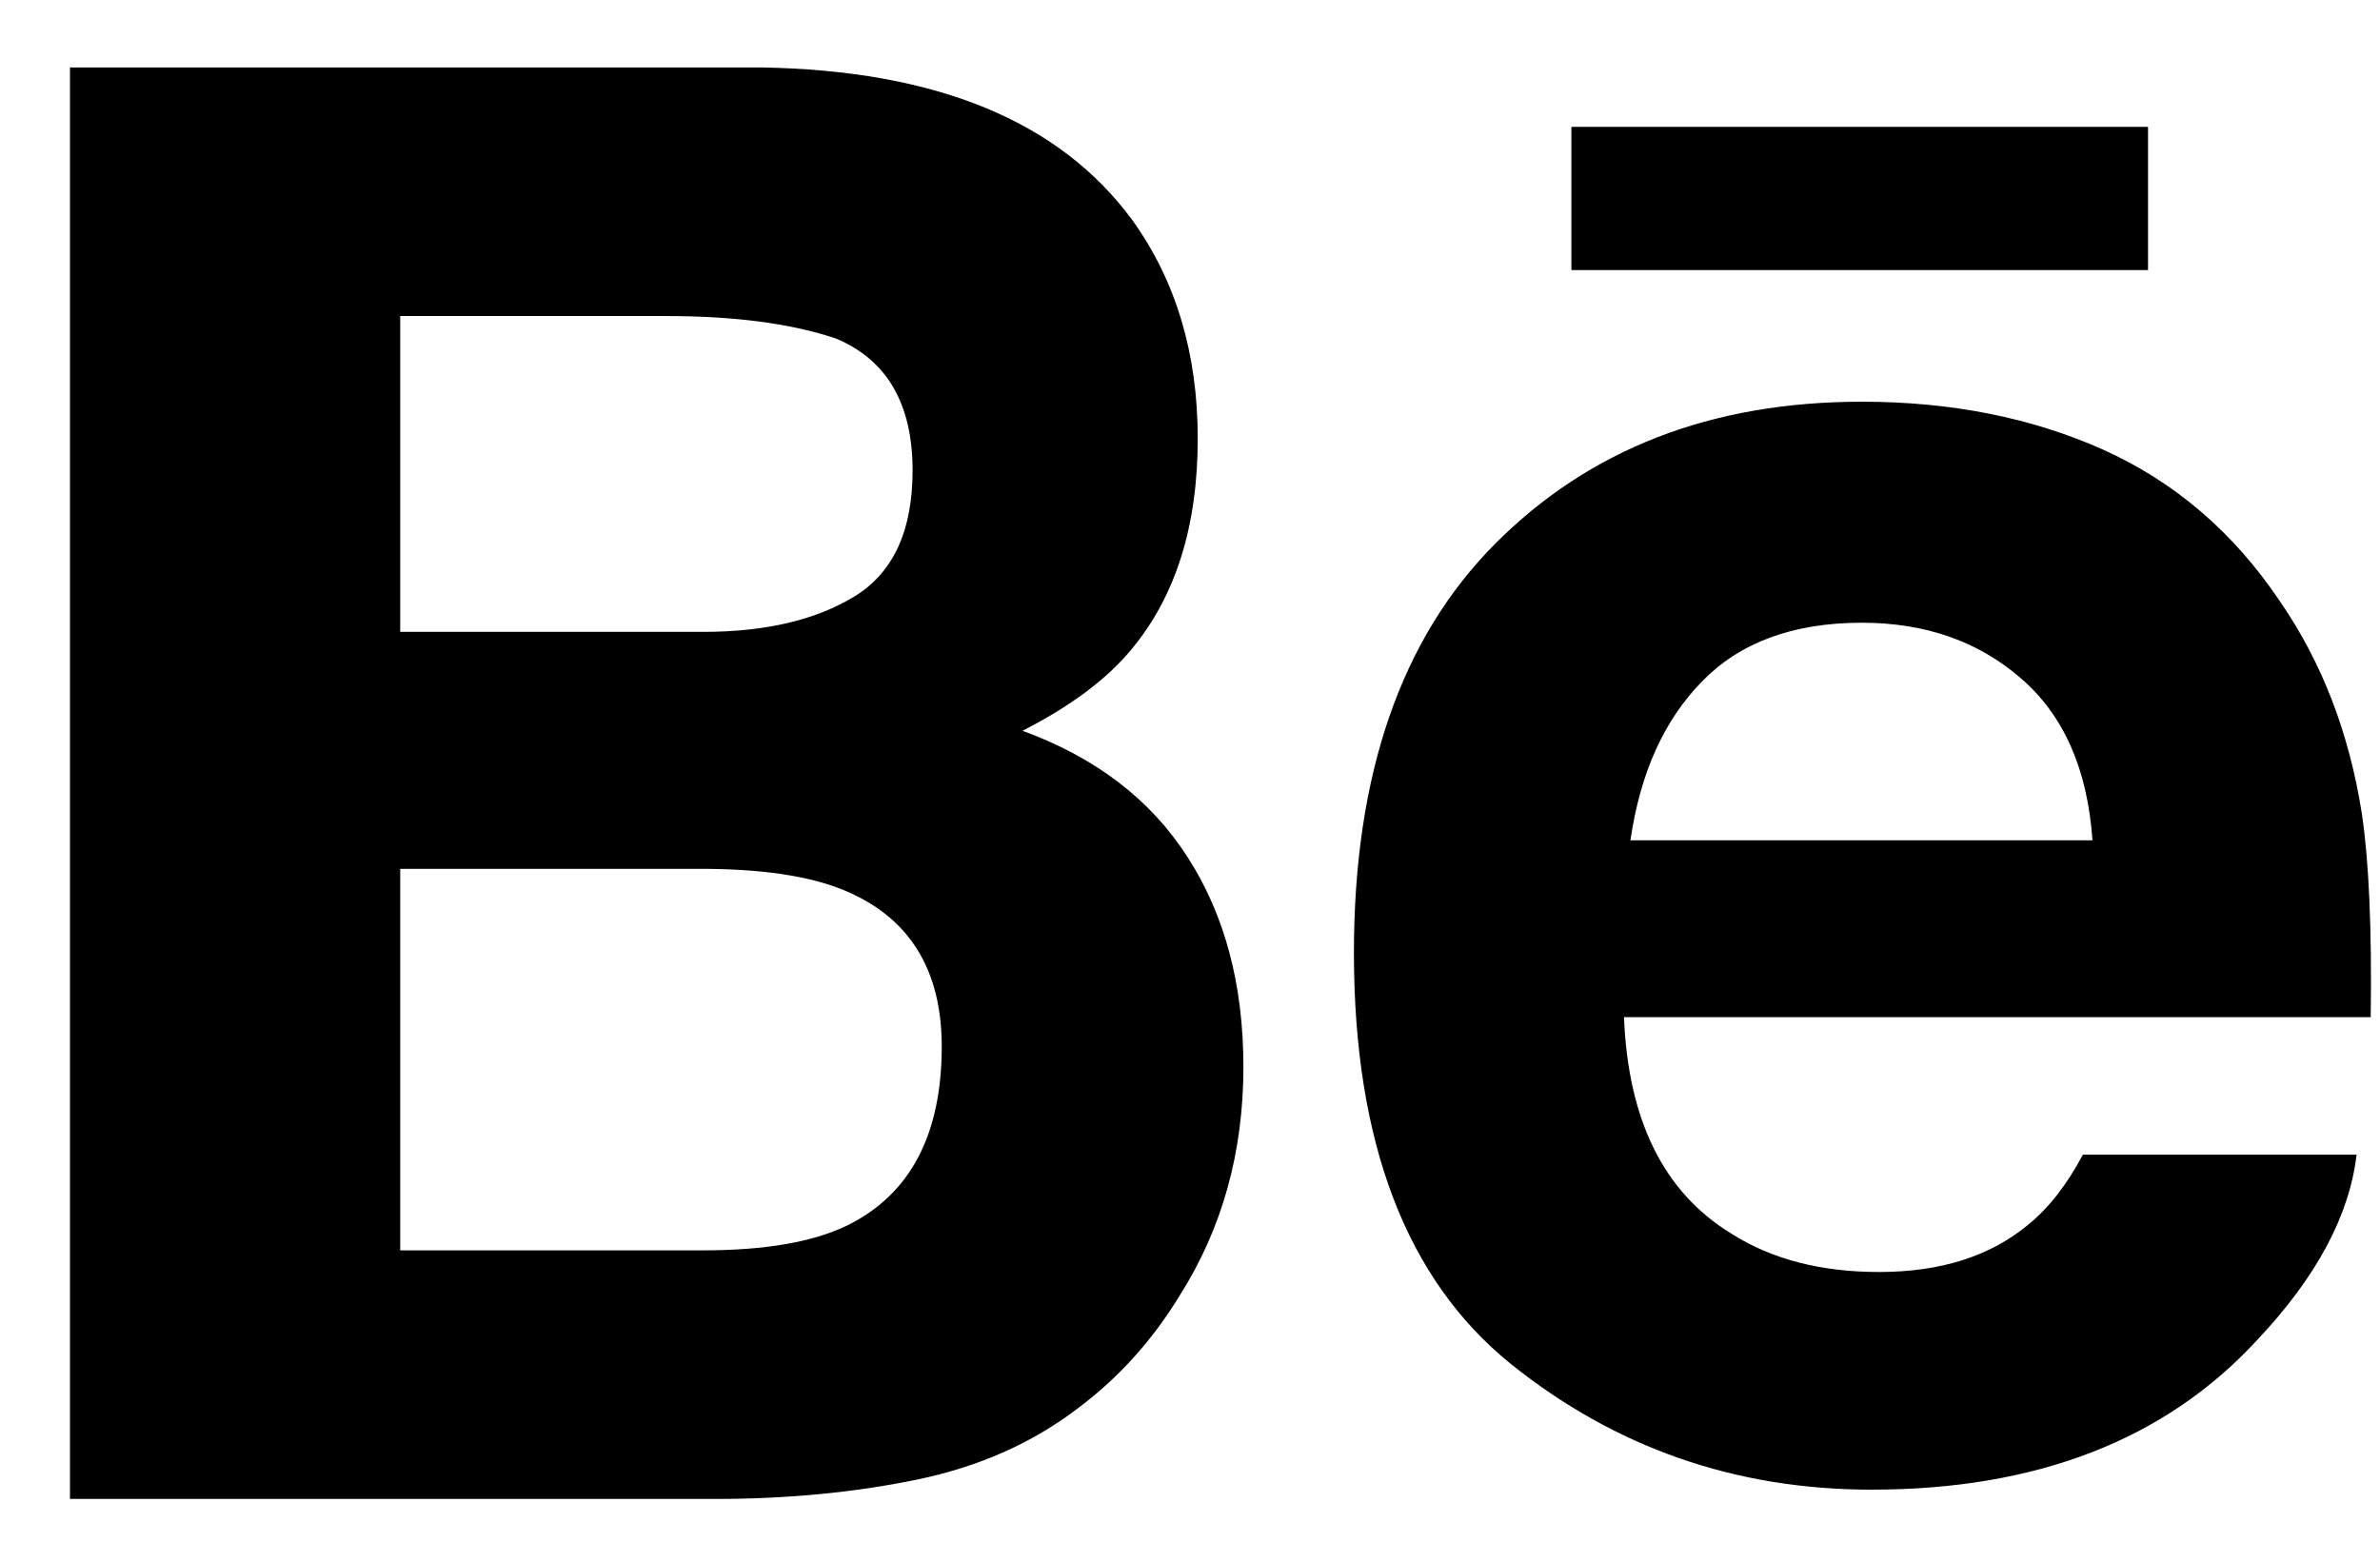 <?xml version="1.0" encoding="UTF-8"?>
<svg width="32px" height="21px" viewBox="0 0 32 21" version="1.1" xmlns="http://www.w3.org/2000/svg" xmlns:xlink="http://www.w3.org/1999/xlink">
    <!-- Generator: sketchtool 61.2 (101010) - https://sketch.com -->
    <title>23138571-97D4-4E59-8211-B2723F5A541F</title>
    <desc>Created with sketchtool.</desc>
    <g id="homepage" stroke="none" stroke-width="1" fill="none" fill-rule="evenodd">
        <g transform="translate(-840, -3960)" fill="#000000" fill-rule="nonzero" id="footer">
            <g transform="translate(430, 3765)">
                <g id="icons" transform="translate(135.75, 195)">
                    <g id="behance" transform="translate(275.191, 0)">
                        <path d="M27.939,3.632 L20.187,3.632 L20.187,1.706 L27.94,1.706 L27.94,3.632 L27.939,3.632 L27.939,3.632 Z M15.027,11.527 C15.527,12.302 15.777,13.243 15.777,14.347 C15.777,15.489 15.495,16.514 14.922,17.419 C14.557,18.018 14.104,18.524 13.56,18.931 C12.947,19.402 12.221,19.725 11.387,19.897 C10.551,20.07 9.645,20.157 8.669,20.157 L0,20.157 L0,0.907 L9.297,0.907 C11.64,0.946 13.301,1.624 14.282,2.958 C14.871,3.776 15.163,4.757 15.163,5.897 C15.163,7.074 14.867,8.016 14.273,8.731 C13.942,9.132 13.454,9.497 12.807,9.827 C13.787,10.185 14.53,10.75 15.027,11.527 Z M4.44,8.497 L8.513,8.497 C9.35,8.497 10.027,8.338 10.548,8.02 C11.069,7.702 11.329,7.137 11.329,6.327 C11.329,5.432 10.985,4.837 10.295,4.551 C9.702,4.352 8.943,4.25 8.022,4.25 L4.44,4.25 L4.44,8.497 Z M11.721,14.072 C11.721,13.072 11.312,12.381 10.496,12.01 C10.04,11.799 9.397,11.691 8.571,11.684 L4.44,11.684 L4.44,16.814 L8.507,16.814 C9.343,16.814 9.99,16.704 10.457,16.476 C11.299,16.057 11.721,15.258 11.721,14.072 Z M30.815,10.941 C30.909,11.57 30.951,12.484 30.934,13.678 L20.894,13.678 C20.95,15.064 21.428,16.033 22.336,16.588 C22.883,16.936 23.546,17.105 24.323,17.105 C25.142,17.105 25.81,16.898 26.324,16.473 C26.604,16.247 26.851,15.929 27.064,15.527 L30.744,15.527 C30.648,16.345 30.205,17.175 29.408,18.019 C28.175,19.36 26.444,20.032 24.223,20.032 C22.387,20.032 20.769,19.465 19.365,18.335 C17.966,17.201 17.263,15.362 17.263,12.811 C17.263,10.419 17.894,8.588 19.16,7.314 C20.431,6.037 22.071,5.402 24.093,5.402 C25.291,5.402 26.372,5.616 27.335,6.046 C28.296,6.478 29.09,7.156 29.715,8.088 C30.281,8.91 30.645,9.859 30.815,10.941 Z M27.193,11.3 C27.126,10.342 26.806,9.616 26.23,9.121 C25.658,8.624 24.945,8.374 24.093,8.374 C23.166,8.374 22.45,8.641 21.942,9.165 C21.43,9.688 21.111,10.399 20.981,11.3 L27.193,11.3 L27.193,11.3 Z" id="Behance"></path>
                    </g>
                </g>
            </g>
        </g>
    </g>
</svg>